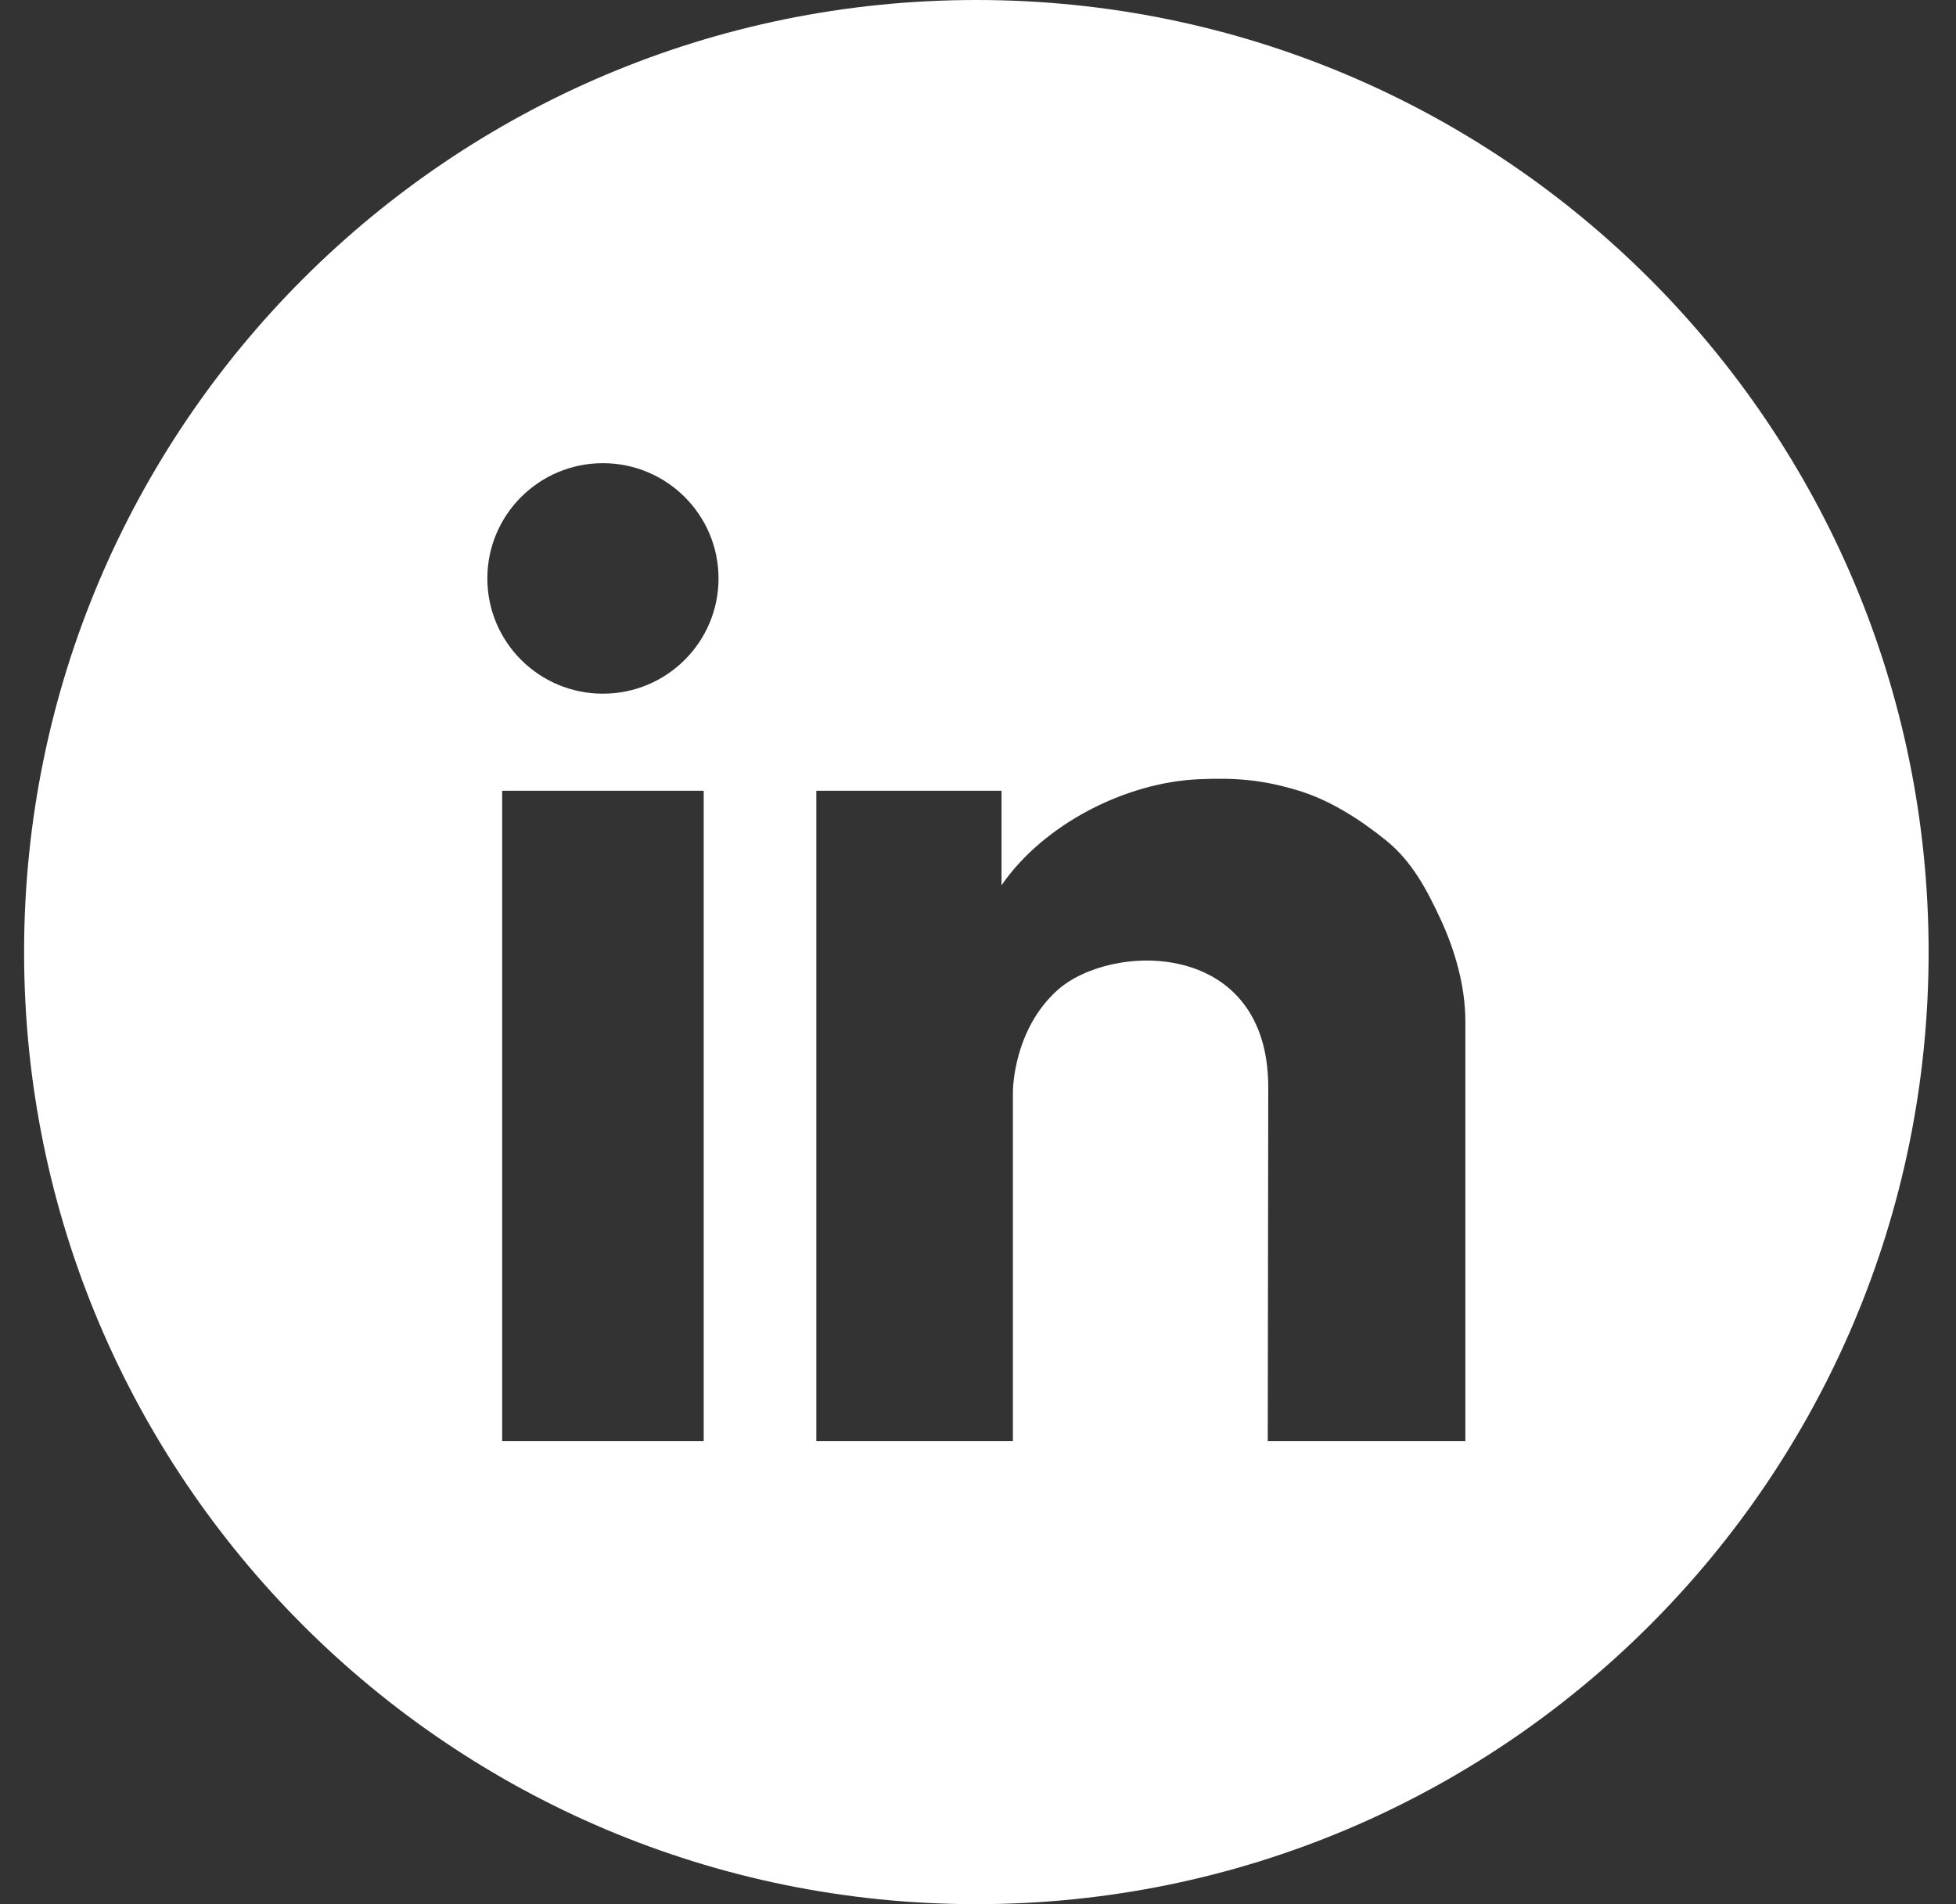 <svg width="38" height="37" viewBox="0 0 38 37" fill="none" xmlns="http://www.w3.org/2000/svg">
<rect x="0" y="0" width="38" height="37" fill="#333333" stroke="none"/>
<path d="M18.968 0C29.185 0 37.468 8.283 37.468 18.5C37.468 28.717 29.185 37 18.968 37C8.751 37 0.468 28.717 0.468 18.5C0.468 8.283 8.751 0 18.968 0ZM9.756 28H13.671V15.365H9.756V28ZM23.299 15.141C21.86 15.2 20.267 16.023 19.457 17.202V15.365H15.859V28H19.678V21.22C19.678 21.148 19.697 20.003 20.541 19.242C21.59 18.3 24.639 18.246 24.639 21.127L24.629 28H28.468V19.845C28.468 19.169 28.27 18.473 27.988 17.864C27.72 17.287 27.43 16.734 26.921 16.325C26.426 15.926 25.848 15.553 25.235 15.365C24.54 15.153 24.024 15.11 23.299 15.141ZM11.713 9C10.473 9 9.468 10.003 9.468 11.24C9.468 12.477 10.473 13.479 11.713 13.479C12.953 13.479 13.959 12.477 13.959 11.24C13.959 10.003 12.953 9 11.713 9Z" fill="white"/>
</svg>
